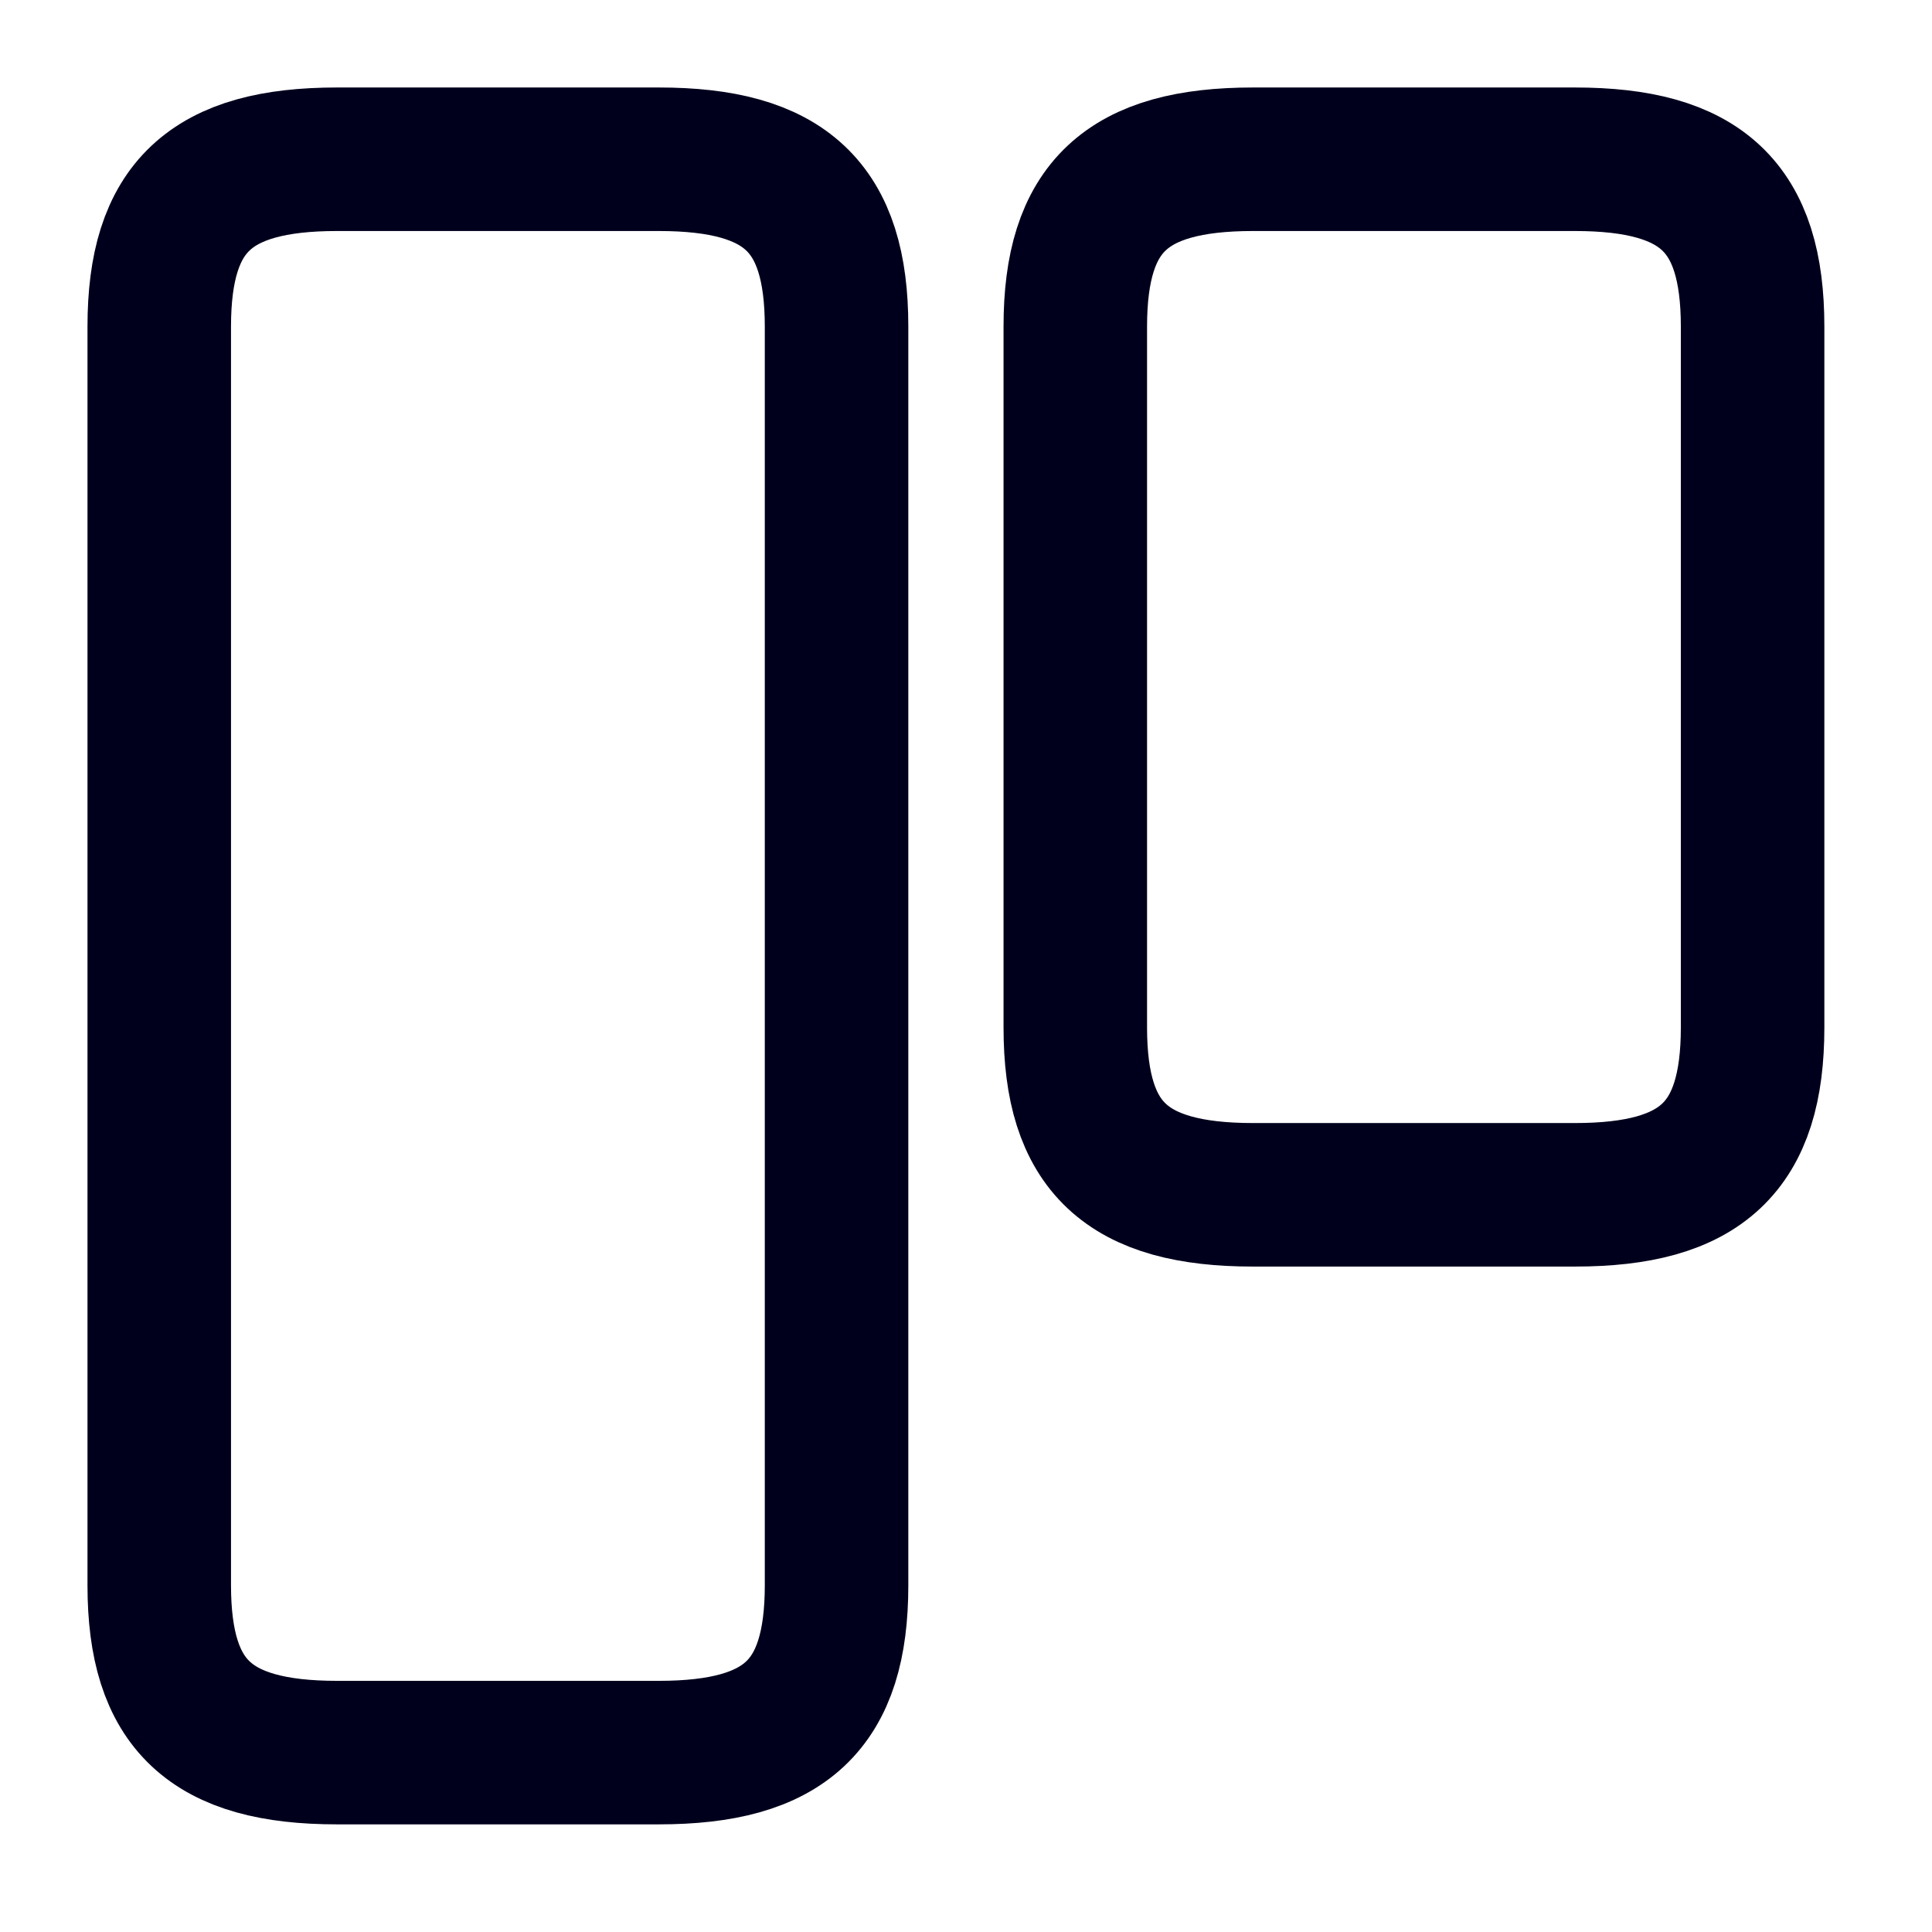 <?xml version="1.0" encoding="utf-8"?>
<svg xmlns="http://www.w3.org/2000/svg" fill="none" height="100%" overflow="visible" preserveAspectRatio="none" style="display: block;" viewBox="0 0 7 7" width="100%">
<g id="vuesax/linear/kanban">
<g id="kanban">
<g id="Vector">
<path d="M3.031 5.744V1.183C3.031 0.75 2.846 0.577 2.387 0.577H1.221C0.762 0.577 0.577 0.75 0.577 1.183V5.744C0.577 6.177 0.762 6.35 1.221 6.35H2.387C2.846 6.35 3.031 6.177 3.031 5.744Z" stroke="#00001D" stroke-linecap="round" stroke-linejoin="round" stroke-width="0.52"/>
<path d="M6.35 3.723V1.183C6.35 0.75 6.165 0.577 5.706 0.577H4.54C4.081 0.577 3.896 0.75 3.896 1.183V3.723C3.896 4.156 4.081 4.329 4.54 4.329H5.706C6.165 4.329 6.35 4.156 6.35 3.723Z" stroke="#00001D" stroke-linecap="round" stroke-linejoin="round" stroke-width="0.52"/>
</g>
<path d="M6.711 0.217V6.711H0.217V0.217H6.711Z" id="Vector_2" opacity="0" stroke="#00001D" stroke-width="0.433"/>
</g>
</g>
</svg>